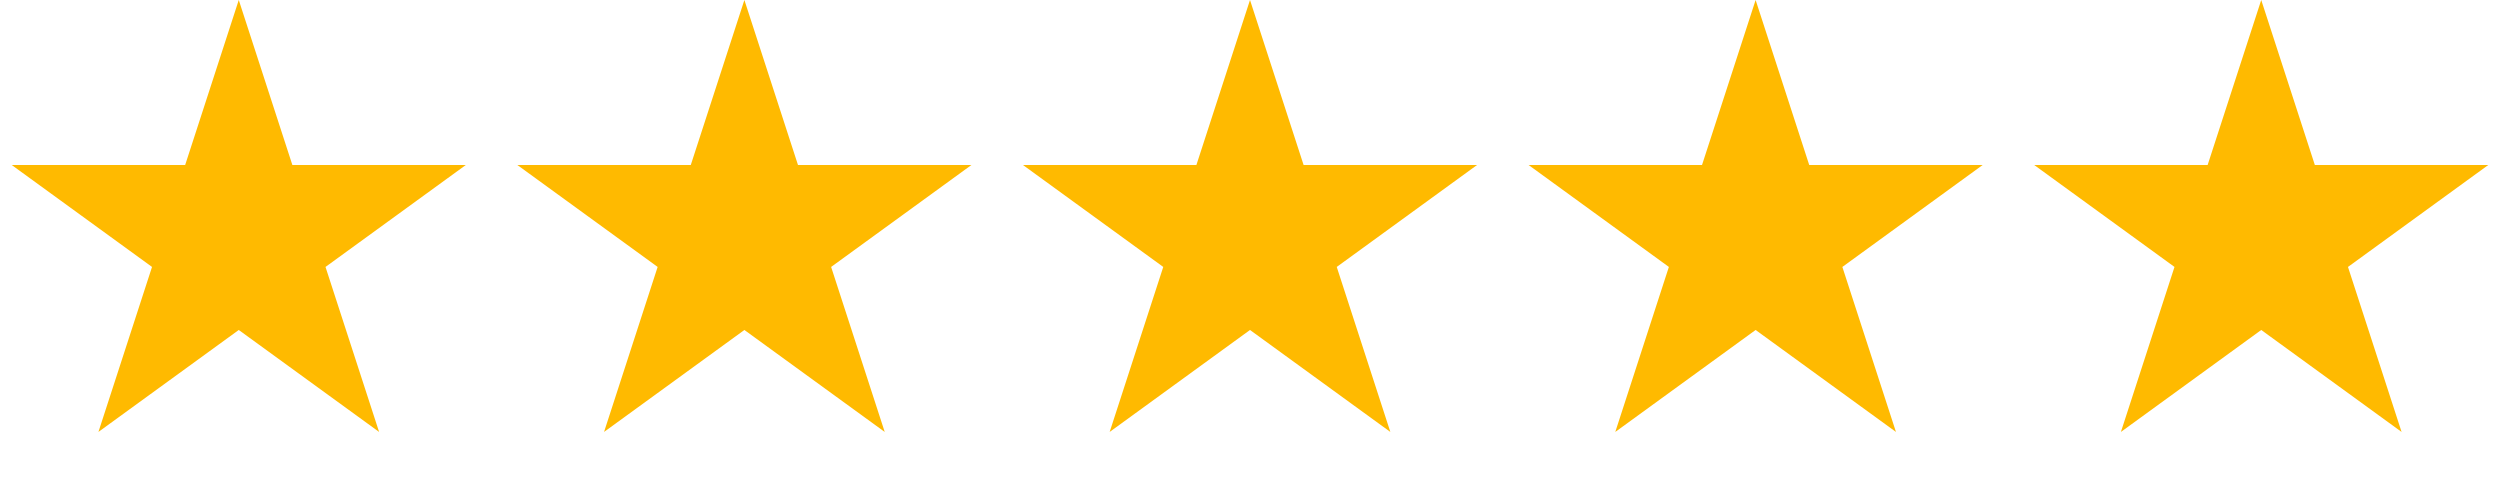 <svg width="89" height="17" viewBox="0 0 89 17" fill="none" xmlns="http://www.w3.org/2000/svg">
<path d="M80.5 0L82.408 5.873L88.584 5.873L83.588 9.503L85.496 15.377L80.5 11.747L75.504 15.377L77.412 9.503L72.416 5.873L78.592 5.873L80.5 0Z" fill="#FFBA00"/>
<path d="M62.5 0L64.408 5.873L70.584 5.873L65.588 9.503L67.496 15.377L62.5 11.747L57.504 15.377L59.412 9.503L54.416 5.873L60.592 5.873L62.5 0Z" fill="#FFBA00"/>
<path d="M44.5 0L46.408 5.873L52.584 5.873L47.588 9.503L49.496 15.377L44.5 11.747L39.504 15.377L41.412 9.503L36.416 5.873L42.592 5.873L44.5 0Z" fill="#FFBA00"/>
<path d="M26.5 0L28.408 5.873L34.584 5.873L29.588 9.503L31.496 15.377L26.5 11.747L21.504 15.377L23.412 9.503L18.416 5.873L24.592 5.873L26.5 0Z" fill="#FFBA00"/>
<path d="M8.5 0L10.408 5.873L16.584 5.873L11.588 9.503L13.496 15.377L8.5 11.747L3.504 15.377L5.412 9.503L0.416 5.873L6.592 5.873L8.5 0Z" fill="#FFBA00"/>
</svg>
